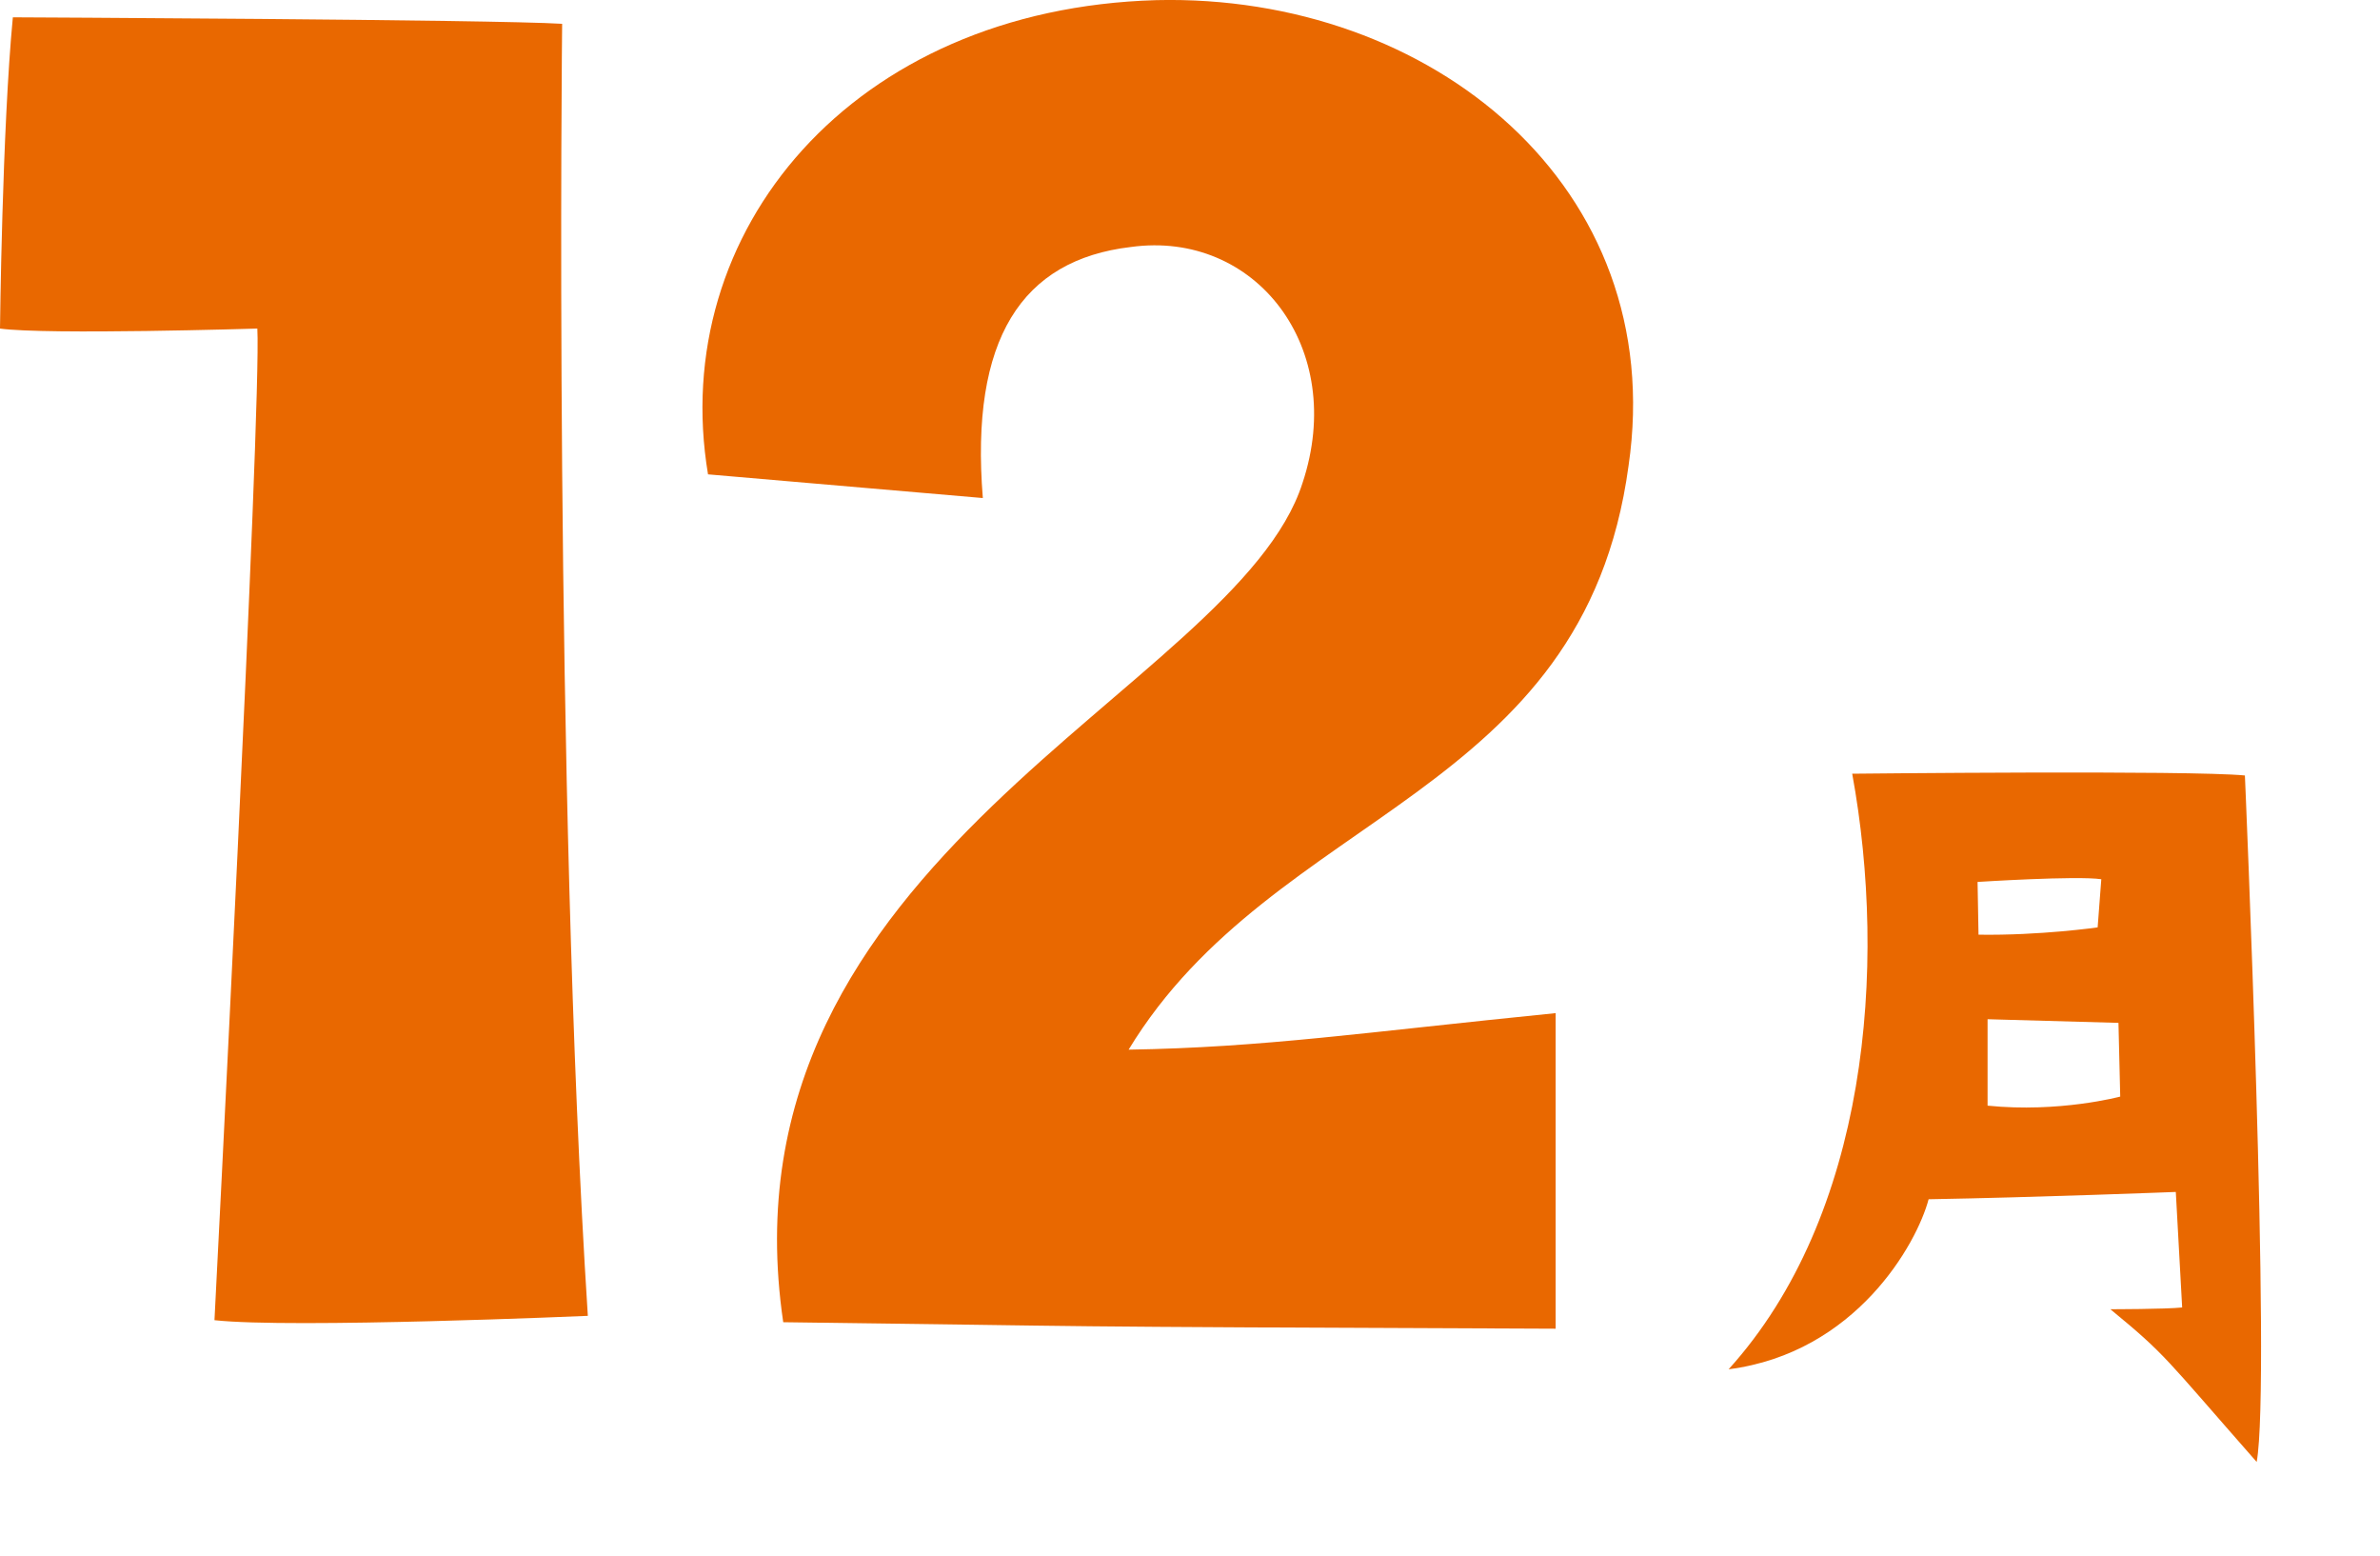 <?xml version="1.0" encoding="UTF-8"?>
<svg xmlns="http://www.w3.org/2000/svg" viewBox="0 0 176 115">
  <g fill="#e96800">
    <path
      d="M127.83,101.23c10.28-11.36,11.76-29.71,9.14-44.03,0,0,25-.27,29.04.13,0,0,1.95,44.9.87,50.75-6.86-7.8-6.65-7.86-10.82-11.29,0,0,4.1,0,5.31-.13l-.47-8.54s-10.22.4-18.28.54c-.87,3.29-5.38,11.36-14.79,12.57ZM146.24,65.2l.07,3.9c4.57.07,8.81-.54,8.81-.54l.27-3.56c-1.81-.27-9.14.2-9.14.2ZM156.66,75.62l-9.68-.27v6.39c5.31.54,9.81-.67,9.81-.67l-.13-5.44Z" />
    <path
      d="M0,24.29S.16,9.53.95,1.28c0,0,35.38.16,40.62.48,0,0-.63,56.17,1.9,95.52,0,0-21.9.95-27.61.32,0,0,3.49-67.6,3.17-73.31,0,0-15.55.48-19.04,0Z" />
    <path
      d="M52.36,35.08C49.35,17.15,62.99.65,85.52.01c20.31-.48,37.92,13.8,34.91,34.43-3.33,24.59-26.18,25.39-36.97,43.16,10-.16,17.3-1.27,31.58-2.7v23.33c-41.41-.16-31.26-.16-57.12-.48-5.08-34.43,33.48-46.65,38.4-62.04,3.33-10-3.49-18.72-12.69-17.45-8.09.95-11.9,6.82-10.95,18.56l-20.31-1.75Z" />

  </g>
</svg>